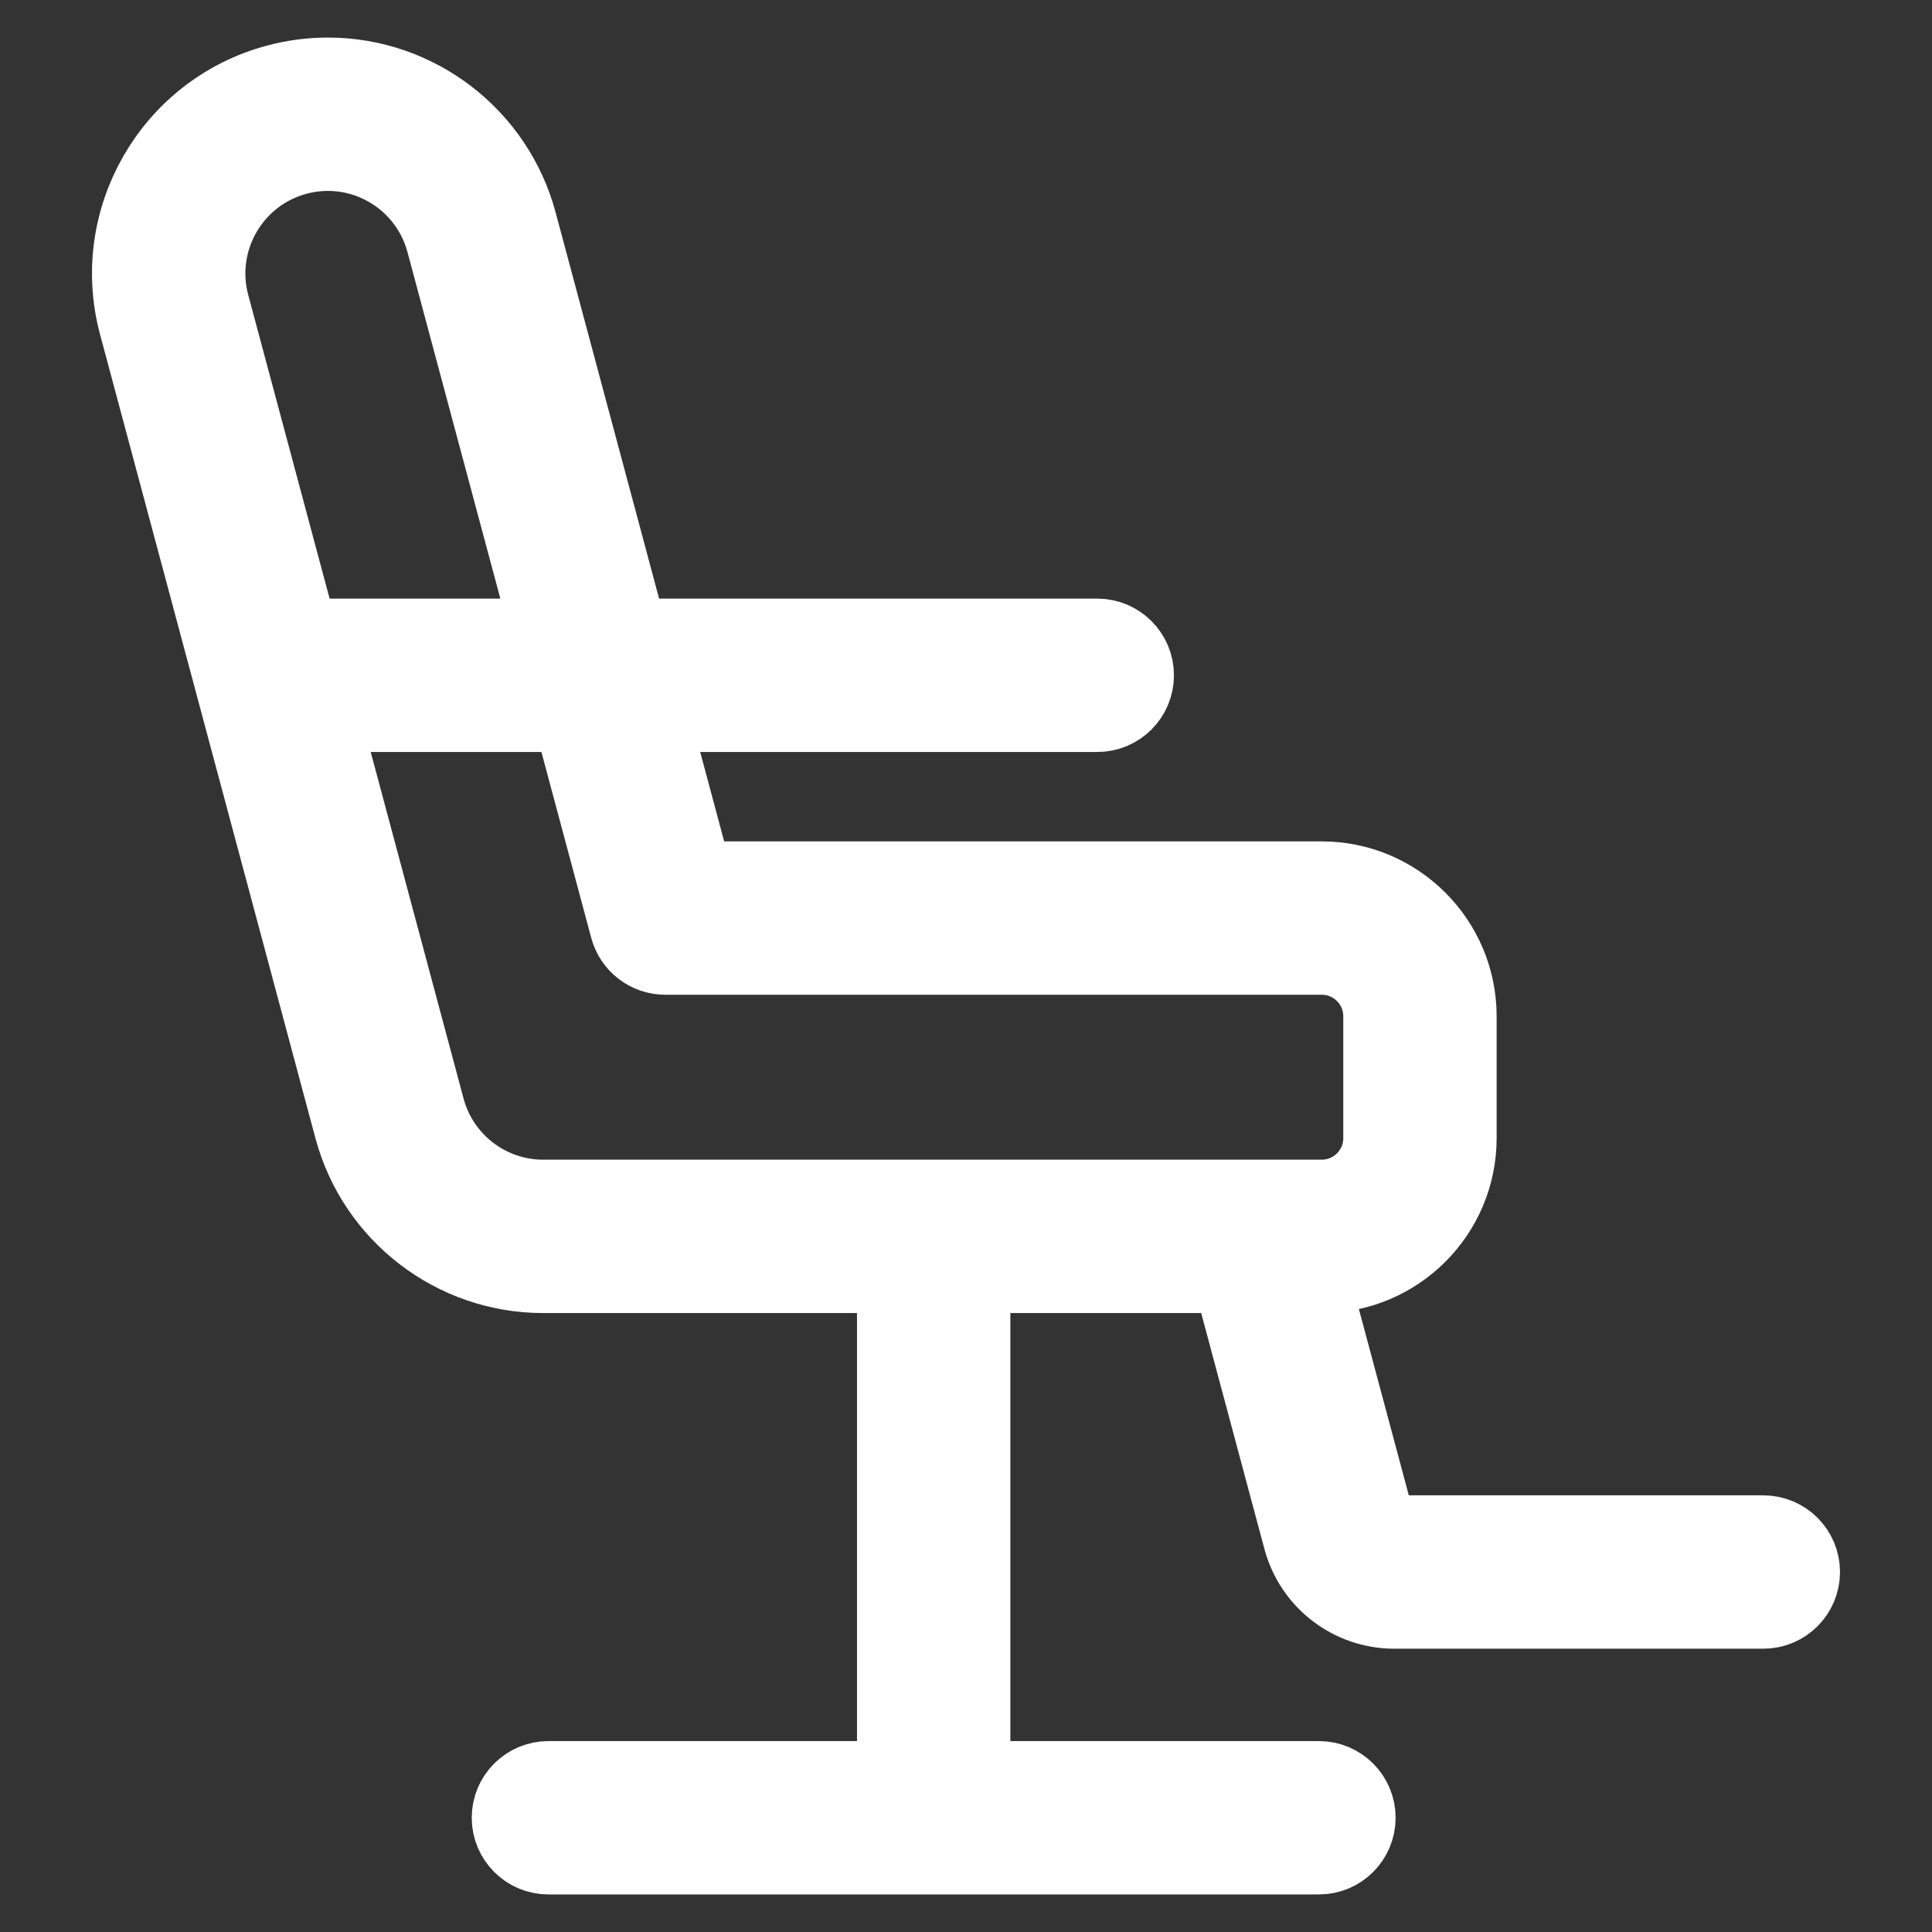 <svg xmlns="http://www.w3.org/2000/svg" xmlns:xlink="http://www.w3.org/1999/xlink" fill="#ffffff" height="800px" width="800px" id="Capa_1" viewBox="-16.76 -16.76 452.56 452.56" xml:space="preserve" stroke="#ffffff" stroke-width="15.924"><rect x="-16.76" y="-16.76" width="452.56" height="452.56" fill="#333333" stroke="none"/><g id="SVGRepo_bgCarrier" stroke-width="0"></g><g id="SVGRepo_tracerCarrier" stroke-linecap="round" stroke-linejoin="round"></g><g id="SVGRepo_iconCarrier"> <path d="M396.288,341.476h-86.207c-0.071,0-0.143,0.002-0.213,0.001c-1.612,0-3.023-1.083-3.442-2.651l-15-55.979h1.43 c18.196,0,33-14.804,33-33v-28.553c0-18.196-14.804-33-33-33H146.761l-9.879-36.868h103.389c5.523,0,10-4.477,10-10 c0-5.523-4.477-10-10-10H131.523L105.699,35.05C100.17,14.413,81.401,0,60.057,0c-4.123,0-8.247,0.545-12.259,1.62 C22.618,8.367,7.622,34.342,14.368,59.522l50.451,188.285c5.528,20.634,24.297,35.045,45.643,35.045 c0.218,0,0.435-0.001,0.653-0.004h80.834V399.04h-80.246c-5.523,0-10,4.477-10,10c0,5.523,4.477,10,10,10h180.492 c5.523,0,10-4.477,10-10c0-5.523-4.477-10-10-10H211.95V282.848h58.771l16.387,61.155c2.769,10.336,12.094,17.475,22.756,17.475 c0.095,0,0.19-0.001,0.285-0.002h86.139c5.523,0,10-4.477,10-10C406.288,345.953,401.811,341.476,396.288,341.476z M52.974,20.938 C55.298,20.316,57.681,20,60.057,20c12.309,0,23.133,8.317,26.324,20.227l24.437,91.2H54.34L33.687,54.346 C29.794,39.818,38.446,24.831,52.974,20.938z M111.043,262.848c-0.052,0-0.104,0.001-0.157,0.001l-0.424,0.003 c-12.309,0-23.135-8.315-26.325-20.222l-24.438-91.204h56.477l13.252,49.456c1.171,4.372,5.133,7.412,9.659,7.412h153.769 c7.168,0,13,5.832,13,13v28.553c0,7.169-5.832,13-13,13H111.043z"></path> </g></svg>